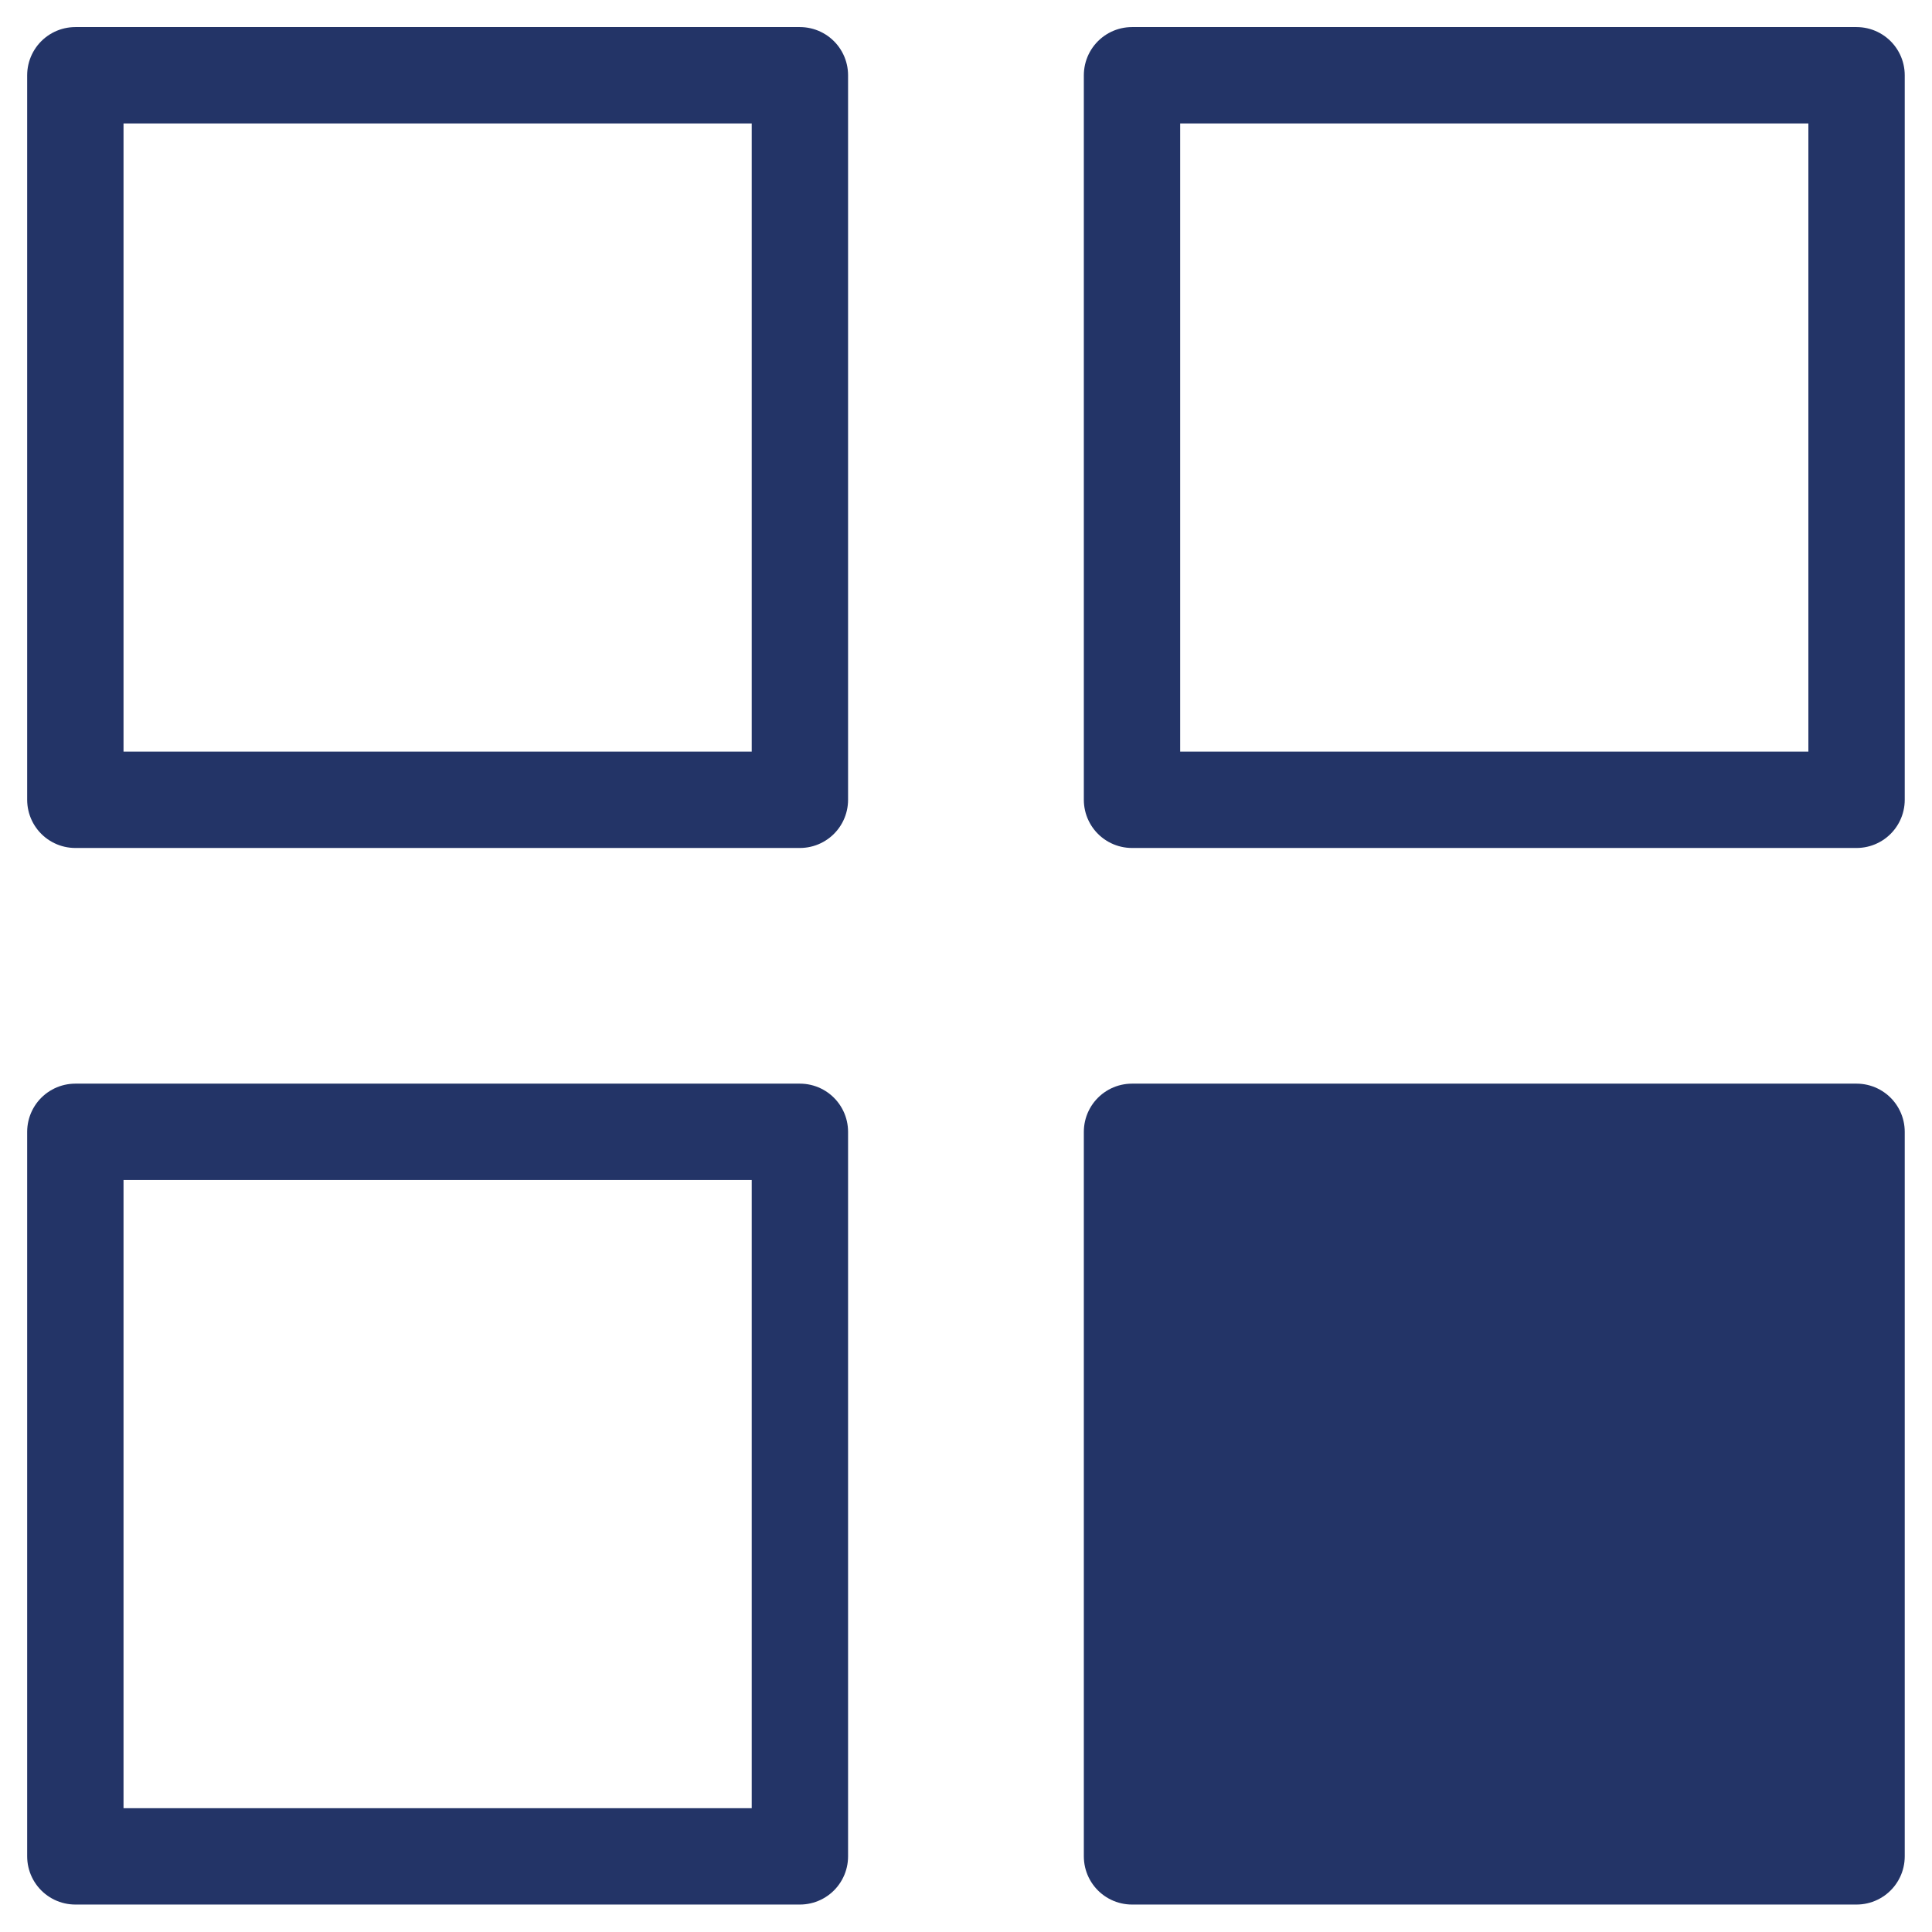 <svg xmlns="http://www.w3.org/2000/svg" xmlns:xlink="http://www.w3.org/1999/xlink" width="20.052" height="20.051" viewBox="0 0 20.052 20.051">
  <defs>
    <clipPath id="clip-path">
      <path id="path1728" d="M0-682.665H20.052v20.052H0Z" transform="translate(0 682.665)"/>
    </clipPath>
  </defs>
  <g id="icon_pickup" transform="translate(0 682.664)">
    <g id="g1724" transform="translate(0 -682.665)">
      <g id="g1726" clip-path="url(#clip-path)">
        <path id="path1732" d="M26.633-656.046h7.52v7.52h-7.52Z" transform="translate(-25.851 656.828)" fill="rgba(0,0,0,0)" stroke="#233467" stroke-linecap="round" stroke-linejoin="round" stroke-miterlimit="10" stroke-width="1"/>
        <path id="path1734" d="M399.966-656.046h7.52v7.52h-7.52Z" transform="translate(-388.217 656.828)" fill="rgba(0,0,0,0)" stroke="#233467" stroke-linecap="round" stroke-linejoin="round" stroke-miterlimit="10" stroke-width="1"/>
        <path id="path1736" d="M26.633-282.714h7.52v7.52h-7.52Z" transform="translate(-25.851 294.462)" fill="rgba(0,0,0,0)" stroke="#233467" stroke-linecap="round" stroke-linejoin="round" stroke-miterlimit="10" stroke-width="1"/>
        <path id="path1738" d="M399.966-282.714h7.52v7.52h-7.52Z" transform="translate(-388.217 294.462)" fill="#233467" stroke="#233467" stroke-linecap="round" stroke-linejoin="round" stroke-miterlimit="10" stroke-width="1"/>
      </g>
    </g>
  </g>
</svg>
